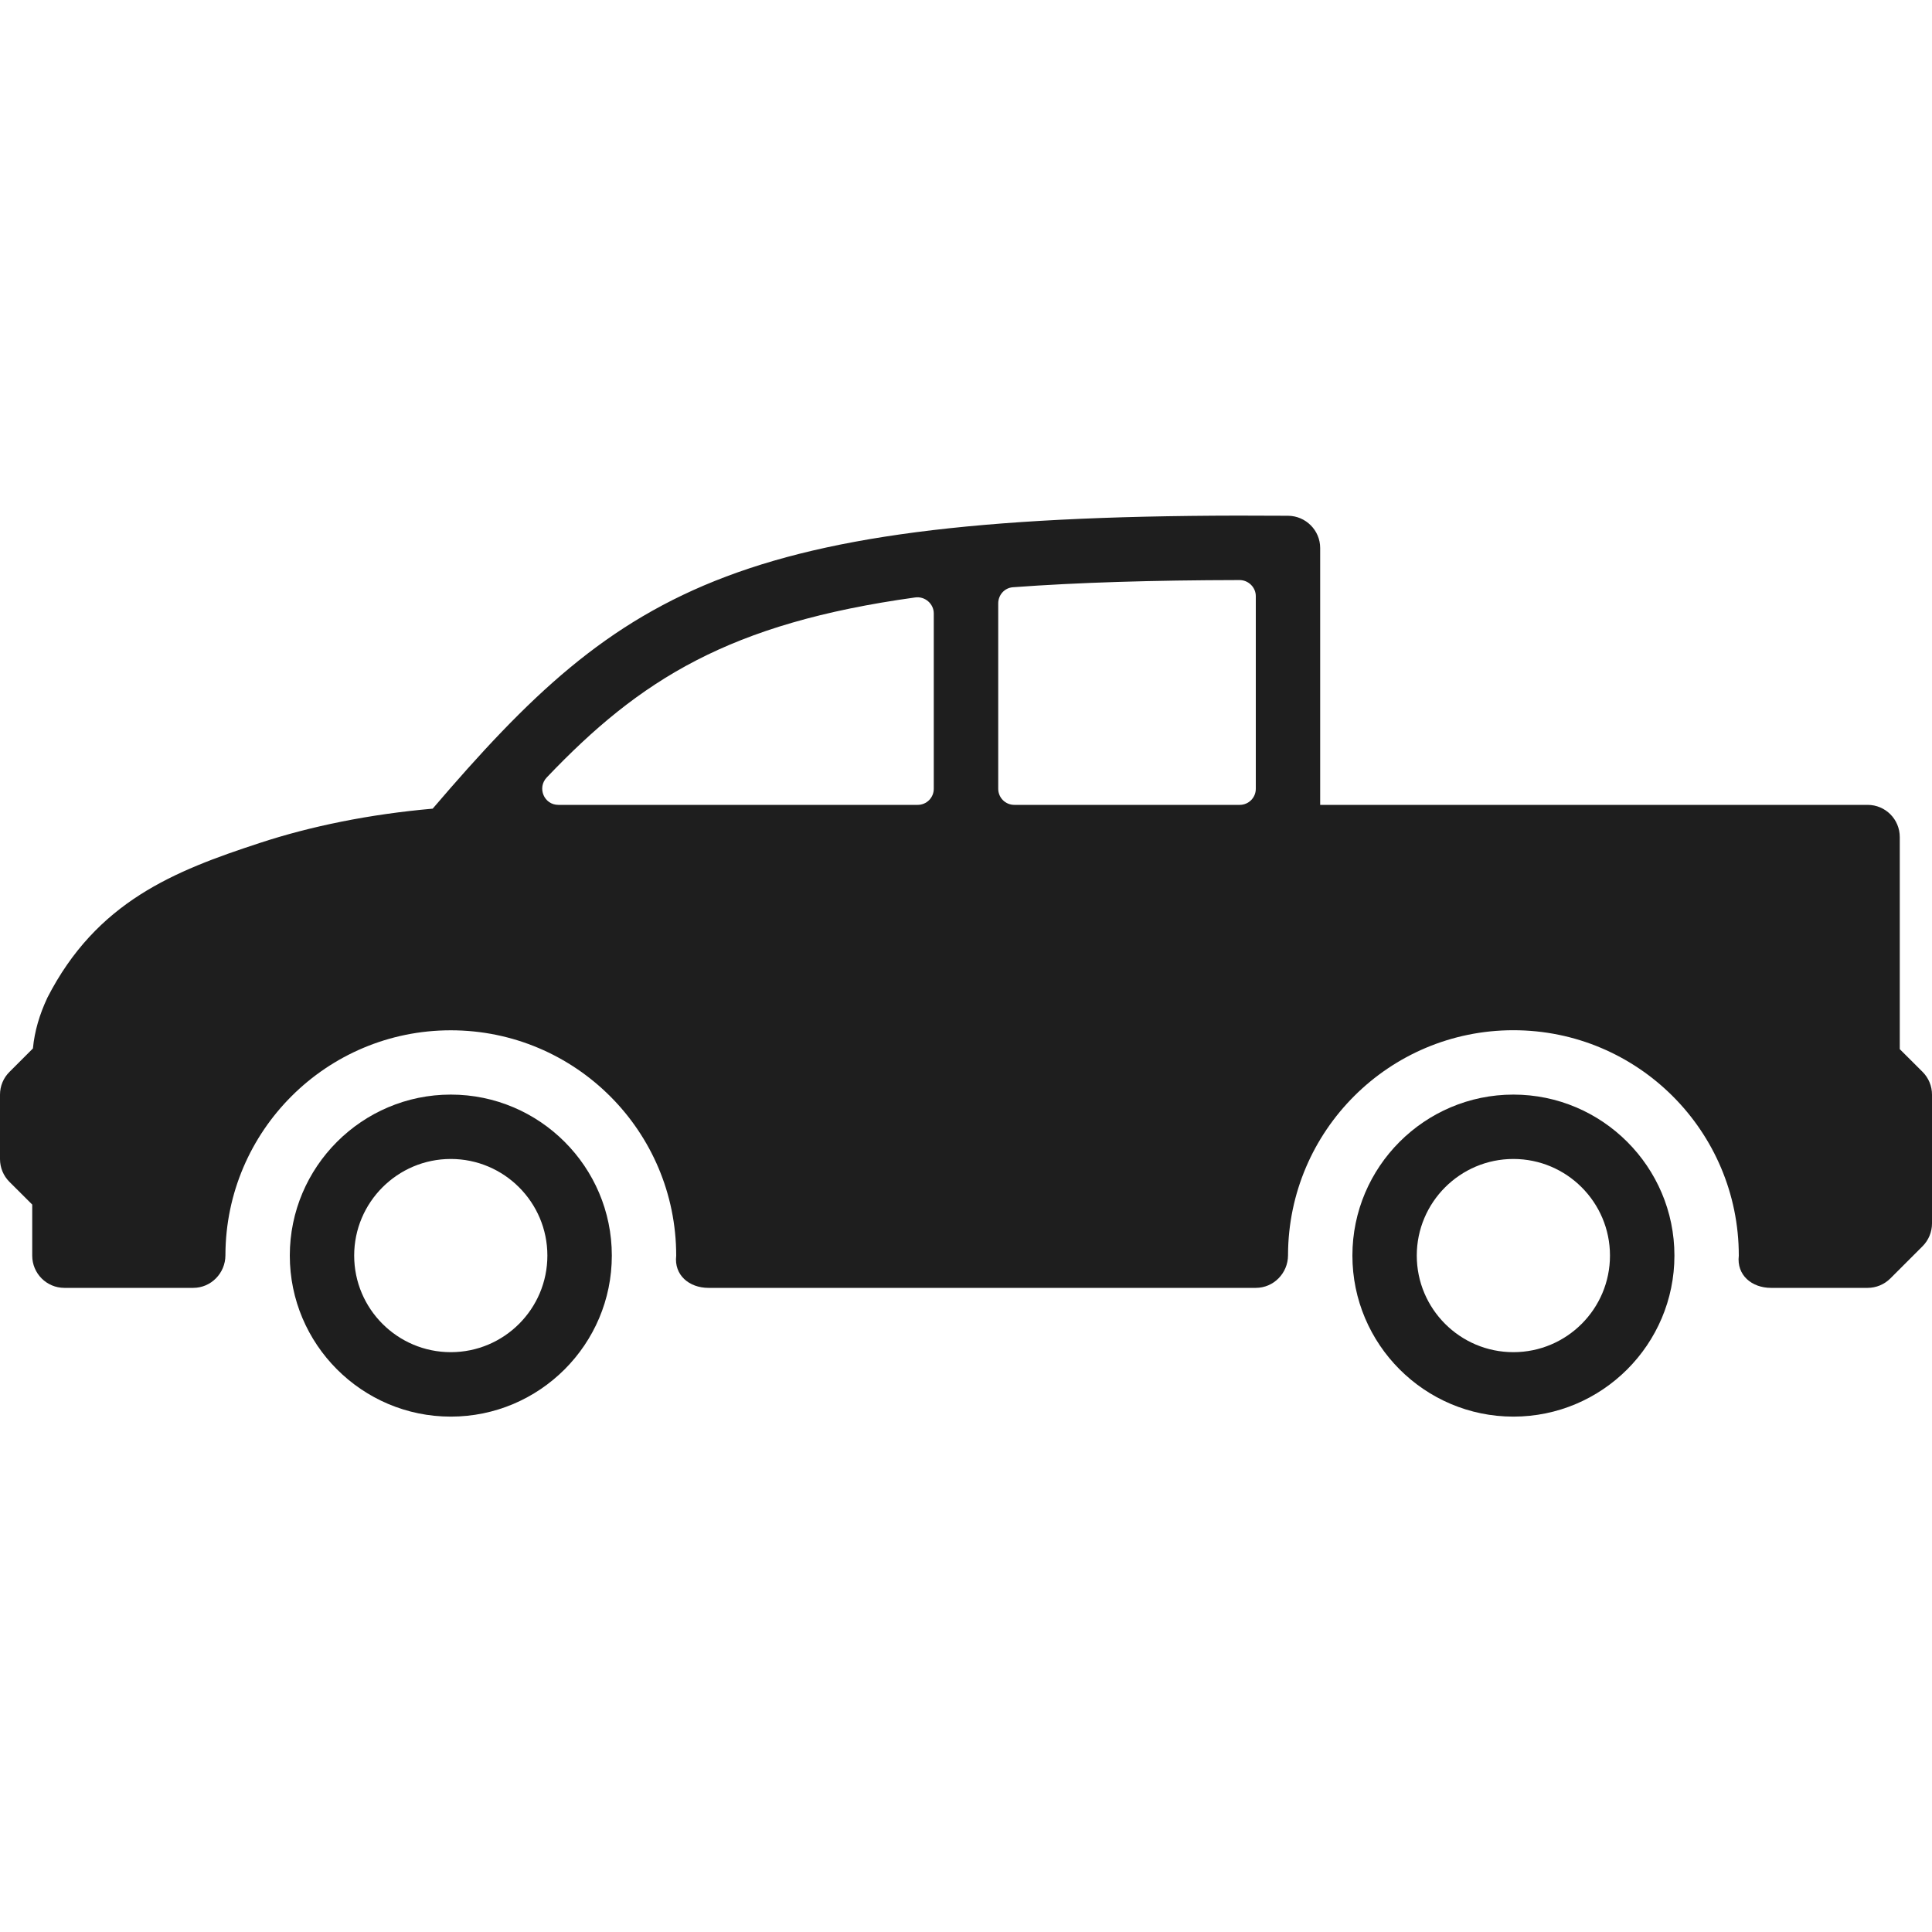 <svg width="25" height="25" viewBox="0 0 25 25" fill="none" xmlns="http://www.w3.org/2000/svg">
<g id="pickup-truck">
<g id="Group">
<g id="Group_2">
<path id="Vector" d="M24.878 13.87L24.583 13.576V10.832C24.583 10.601 24.397 10.415 24.167 10.415H17.083V7.091C17.083 6.862 16.896 6.676 16.668 6.674C9.555 6.621 8.083 7.56 5.599 10.464C4.784 10.536 4.027 10.689 3.358 10.909C2.256 11.27 1.25 11.665 0.611 12.914V12.915C0.513 13.124 0.447 13.342 0.426 13.567L0.123 13.87C0.044 13.948 0 14.054 0 14.165V14.998C0 15.109 0.044 15.215 0.122 15.293L0.417 15.587V16.248C0.417 16.478 0.603 16.665 0.833 16.665H2.5C2.731 16.665 2.916 16.475 2.917 16.244C2.917 16.241 2.917 16.239 2.917 16.237C2.923 14.632 4.226 13.332 5.833 13.332C7.444 13.332 8.75 14.637 8.75 16.248C8.72 16.501 8.92 16.665 9.167 16.665H16.25C16.481 16.665 16.666 16.475 16.667 16.244C16.667 16.241 16.667 16.239 16.667 16.237C16.673 14.631 17.976 13.331 19.583 13.331C21.194 13.331 22.5 14.637 22.5 16.248C22.47 16.501 22.669 16.665 22.917 16.665H24.167C24.277 16.665 24.383 16.621 24.461 16.543L24.878 16.126C24.956 16.048 25 15.942 25 15.831V14.164C25 14.054 24.956 13.948 24.878 13.87ZM12.083 10.207C12.083 10.322 11.99 10.415 11.875 10.415H7.225C7.04 10.415 6.948 10.194 7.075 10.06C8.282 8.793 9.438 8.064 11.842 7.731C11.968 7.713 12.083 7.812 12.083 7.938V10.207H12.083ZM16.25 10.207C16.25 10.322 16.157 10.415 16.042 10.415H13.125C13.01 10.415 12.917 10.322 12.917 10.207V7.808C12.917 7.699 12.998 7.607 13.107 7.599C13.946 7.537 14.915 7.508 16.038 7.506C16.153 7.505 16.25 7.599 16.25 7.714V10.207H16.25Z" fill="#1E1E1E"/>
</g>
</g>
<g id="Group_3">
<g id="Group_4">
<path id="Vector_2" d="M19.583 14.164C18.435 14.164 17.5 15.099 17.5 16.247C17.5 17.396 18.435 18.331 19.583 18.331C20.732 18.331 21.667 17.396 21.667 16.247C21.667 15.099 20.732 14.164 19.583 14.164ZM19.583 17.497C18.894 17.497 18.333 16.937 18.333 16.247C18.333 15.558 18.894 14.997 19.583 14.997C20.273 14.997 20.833 15.558 20.833 16.247C20.833 16.937 20.273 17.497 19.583 17.497Z" fill="#1E1E1E"/>
</g>
</g>
<g id="Group_5">
<g id="Group_6">
<path id="Vector_3" d="M5.833 14.164C4.685 14.164 3.75 15.099 3.75 16.247C3.75 17.396 4.685 18.331 5.833 18.331C6.982 18.331 7.917 17.396 7.917 16.247C7.917 15.099 6.982 14.164 5.833 14.164ZM5.833 17.497C5.144 17.497 4.583 16.937 4.583 16.247C4.583 15.558 5.144 14.997 5.833 14.997C6.523 14.997 7.083 15.558 7.083 16.247C7.083 16.937 6.523 17.497 5.833 17.497Z" fill="#1E1E1E"/>
</g>
</g>
</g>
</svg>
